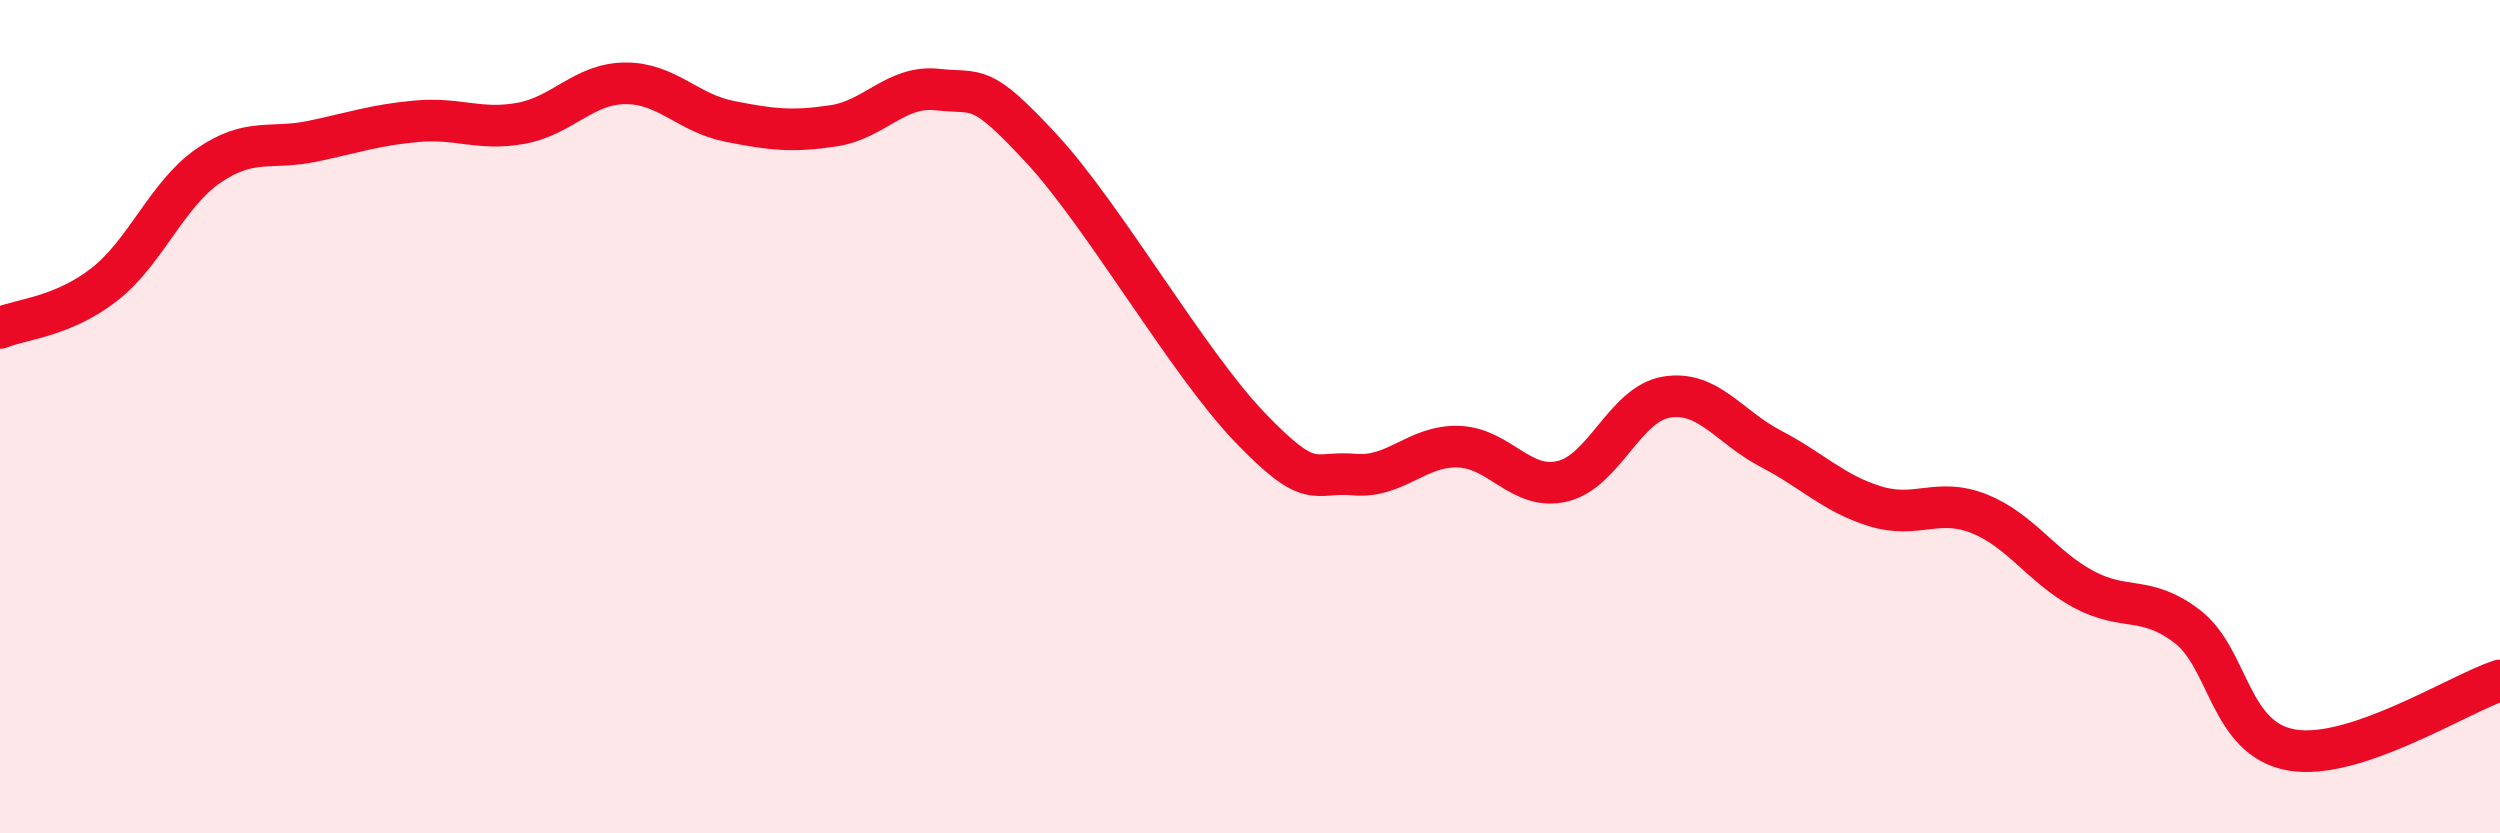 
    <svg width="60" height="20" viewBox="0 0 60 20" xmlns="http://www.w3.org/2000/svg">
      <path
        d="M 0,7.87 C 0.5,7.66 1.5,7.61 2.5,6.83 C 3.5,6.05 4,4.67 5,3.98 C 6,3.29 6.5,3.6 7.5,3.39 C 8.5,3.18 9,3 10,2.91 C 11,2.82 11.5,3.14 12.5,2.96 C 13.5,2.78 14,2.01 15,2 C 16,1.99 16.5,2.71 17.5,2.91 C 18.5,3.11 19,3.17 20,3.02 C 21,2.87 21.5,2.04 22.5,2.15 C 23.5,2.26 23.5,1.95 25,3.57 C 26.5,5.19 28.5,8.7 30,10.26 C 31.5,11.82 31.5,11.3 32.5,11.39 C 33.5,11.48 34,10.69 35,10.72 C 36,10.75 36.5,11.79 37.5,11.55 C 38.5,11.31 39,9.69 40,9.53 C 41,9.37 41.5,10.25 42.5,10.77 C 43.5,11.29 44,11.84 45,12.15 C 46,12.46 46.5,11.93 47.5,12.33 C 48.5,12.73 49,13.6 50,14.14 C 51,14.68 51.5,14.27 52.5,15.04 C 53.5,15.81 53.5,17.74 55,18 C 56.5,18.26 59,16.66 60,16.33L60 20L0 20Z"
        fill="#EB0A25"
        opacity="0.1"
        stroke-linecap="round"
        stroke-linejoin="round"
      />
      <path
        d="M 0,7.87 C 0.5,7.66 1.5,7.61 2.5,6.83 C 3.5,6.05 4,4.67 5,3.98 C 6,3.29 6.5,3.6 7.5,3.39 C 8.5,3.18 9,3 10,2.91 C 11,2.82 11.5,3.14 12.5,2.96 C 13.5,2.78 14,2.01 15,2 C 16,1.99 16.5,2.71 17.5,2.91 C 18.5,3.11 19,3.17 20,3.02 C 21,2.87 21.5,2.04 22.5,2.15 C 23.5,2.26 23.5,1.95 25,3.57 C 26.5,5.19 28.5,8.7 30,10.26 C 31.5,11.82 31.5,11.3 32.5,11.39 C 33.5,11.48 34,10.69 35,10.72 C 36,10.75 36.5,11.79 37.5,11.55 C 38.5,11.31 39,9.69 40,9.53 C 41,9.37 41.5,10.25 42.5,10.77 C 43.5,11.29 44,11.84 45,12.15 C 46,12.46 46.5,11.93 47.5,12.33 C 48.5,12.73 49,13.6 50,14.14 C 51,14.68 51.5,14.27 52.5,15.04 C 53.5,15.81 53.5,17.74 55,18 C 56.5,18.26 59,16.66 60,16.33"
        stroke="#EB0A25"
        stroke-width="1"
        fill="none"
        stroke-linecap="round"
        stroke-linejoin="round"
      />
    </svg>
  